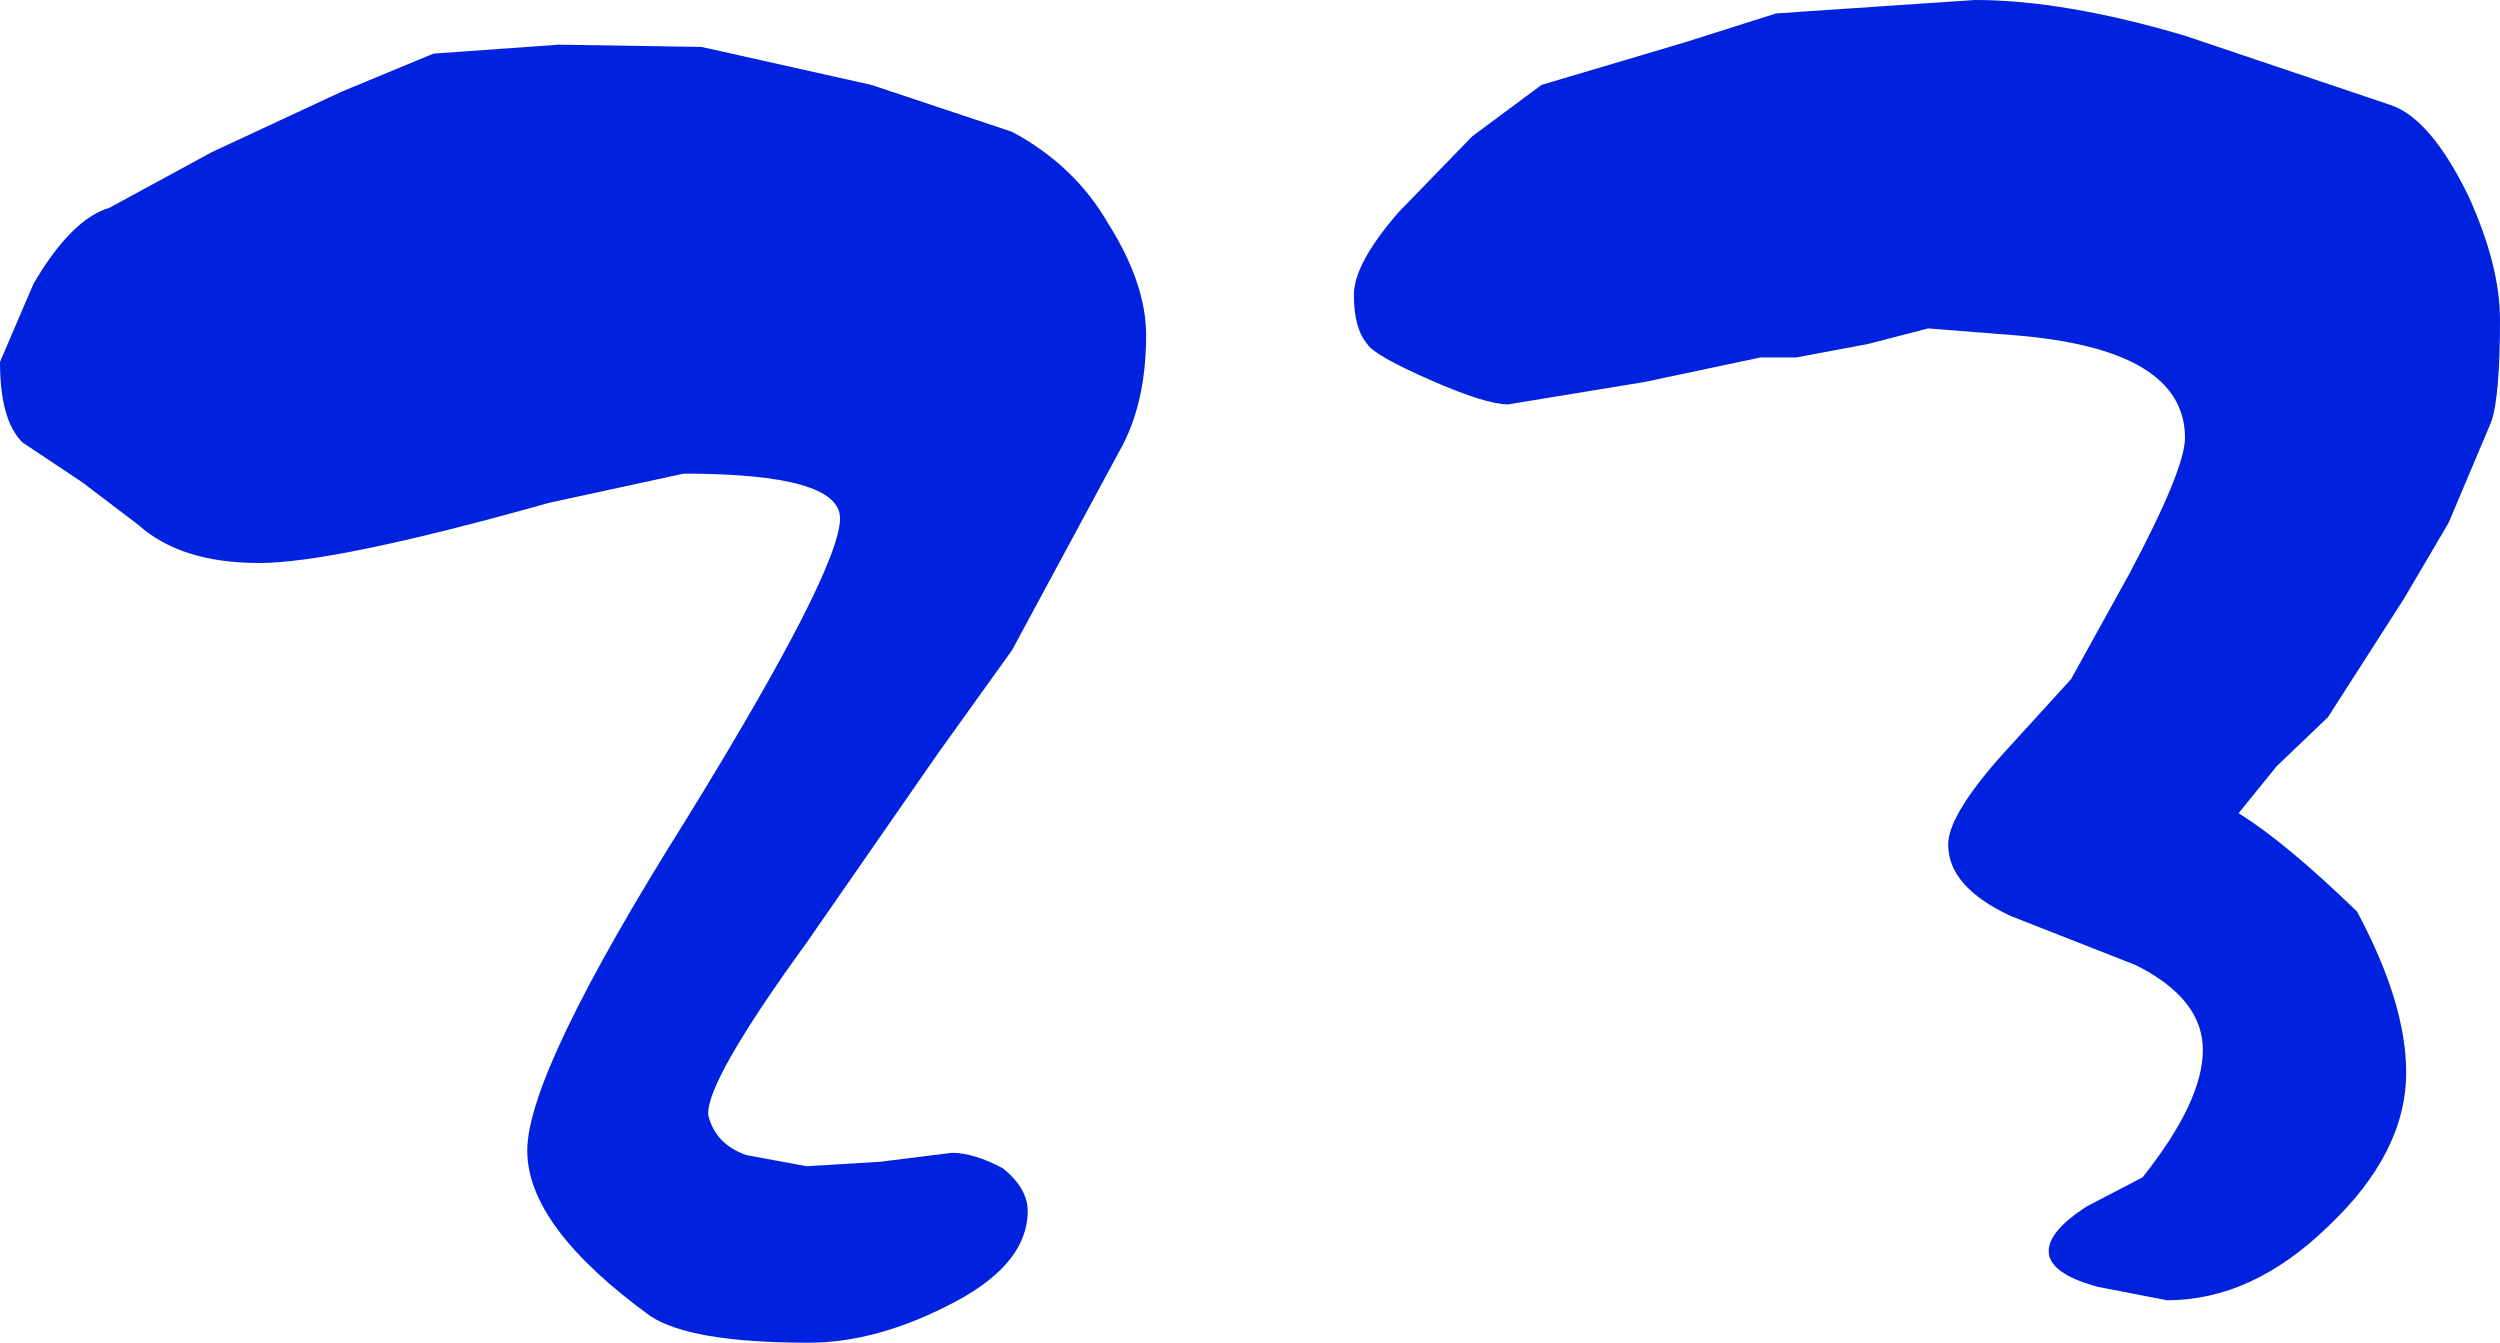 <?xml version="1.0" encoding="UTF-8" standalone="no"?>
<svg xmlns:xlink="http://www.w3.org/1999/xlink" height="30.05px" width="55.95px" xmlns="http://www.w3.org/2000/svg">
  <g transform="matrix(1.0, 0.0, 0.0, 1.0, 25.2, 20.1)">
    <path d="M16.6 -12.4 L15.0 -12.1 14.2 -12.1 11.6 -11.55 8.55 -11.05 Q8.05 -11.05 6.8 -11.6 5.55 -12.15 5.4 -12.4 5.1 -12.75 5.1 -13.5 5.1 -14.2 6.1 -15.35 L7.75 -17.05 9.3 -18.2 12.5 -19.15 14.55 -19.8 19.0 -20.1 Q21.0 -20.1 23.7 -19.3 L28.3 -17.75 Q29.2 -17.45 30.05 -15.7 30.75 -14.15 30.75 -12.95 30.75 -11.2 30.55 -10.65 L29.6 -8.4 28.6 -6.7 26.9 -4.05 25.75 -2.95 24.9 -1.9 Q25.95 -1.25 27.55 0.3 28.65 2.35 28.65 3.9 28.65 5.7 26.9 7.35 25.2 9.0 23.3 9.0 L21.75 8.7 Q20.65 8.4 20.65 7.9 20.65 7.45 21.5 6.9 L22.75 6.25 Q24.1 4.55 24.1 3.4 24.1 2.25 22.6 1.5 L19.8 0.4 Q18.4 -0.25 18.4 -1.2 18.4 -1.85 19.6 -3.2 L21.15 -4.9 22.45 -7.25 Q23.7 -9.6 23.7 -10.3 23.7 -12.3 19.85 -12.6 L17.95 -12.75 16.6 -12.4 M-24.7 -10.2 Q-25.2 -10.7 -25.2 -12.0 L-24.45 -13.75 Q-23.6 -15.2 -22.75 -15.45 L-20.45 -16.7 -17.55 -18.05 -15.5 -18.9 -12.7 -19.1 -9.5 -19.05 -5.7 -18.2 -2.55 -17.15 Q-1.15 -16.4 -0.4 -15.1 0.45 -13.75 0.45 -12.6 0.45 -11.05 -0.15 -10.0 L-2.55 -5.55 -4.2 -3.25 -7.15 1.0 Q-9.4 4.1 -9.35 4.85 -9.2 5.5 -8.5 5.75 L-7.15 6.0 -5.5 5.9 -3.9 5.7 Q-3.4 5.7 -2.75 6.05 -2.2 6.5 -2.2 7.0 -2.2 8.25 -4.05 9.15 -5.65 9.95 -7.1 9.95 -9.75 9.95 -10.65 9.35 -13.4 7.35 -13.4 5.65 -13.4 3.9 -9.85 -1.75 -6.4 -7.35 -6.4 -8.5 -6.4 -9.5 -9.9 -9.5 L-12.9 -8.85 Q-17.7 -7.5 -19.4 -7.5 -21.15 -7.5 -22.1 -8.35 L-23.35 -9.3 -24.7 -10.2" fill="#0022df" fill-rule="evenodd" stroke="none"/>
  </g>
</svg>
